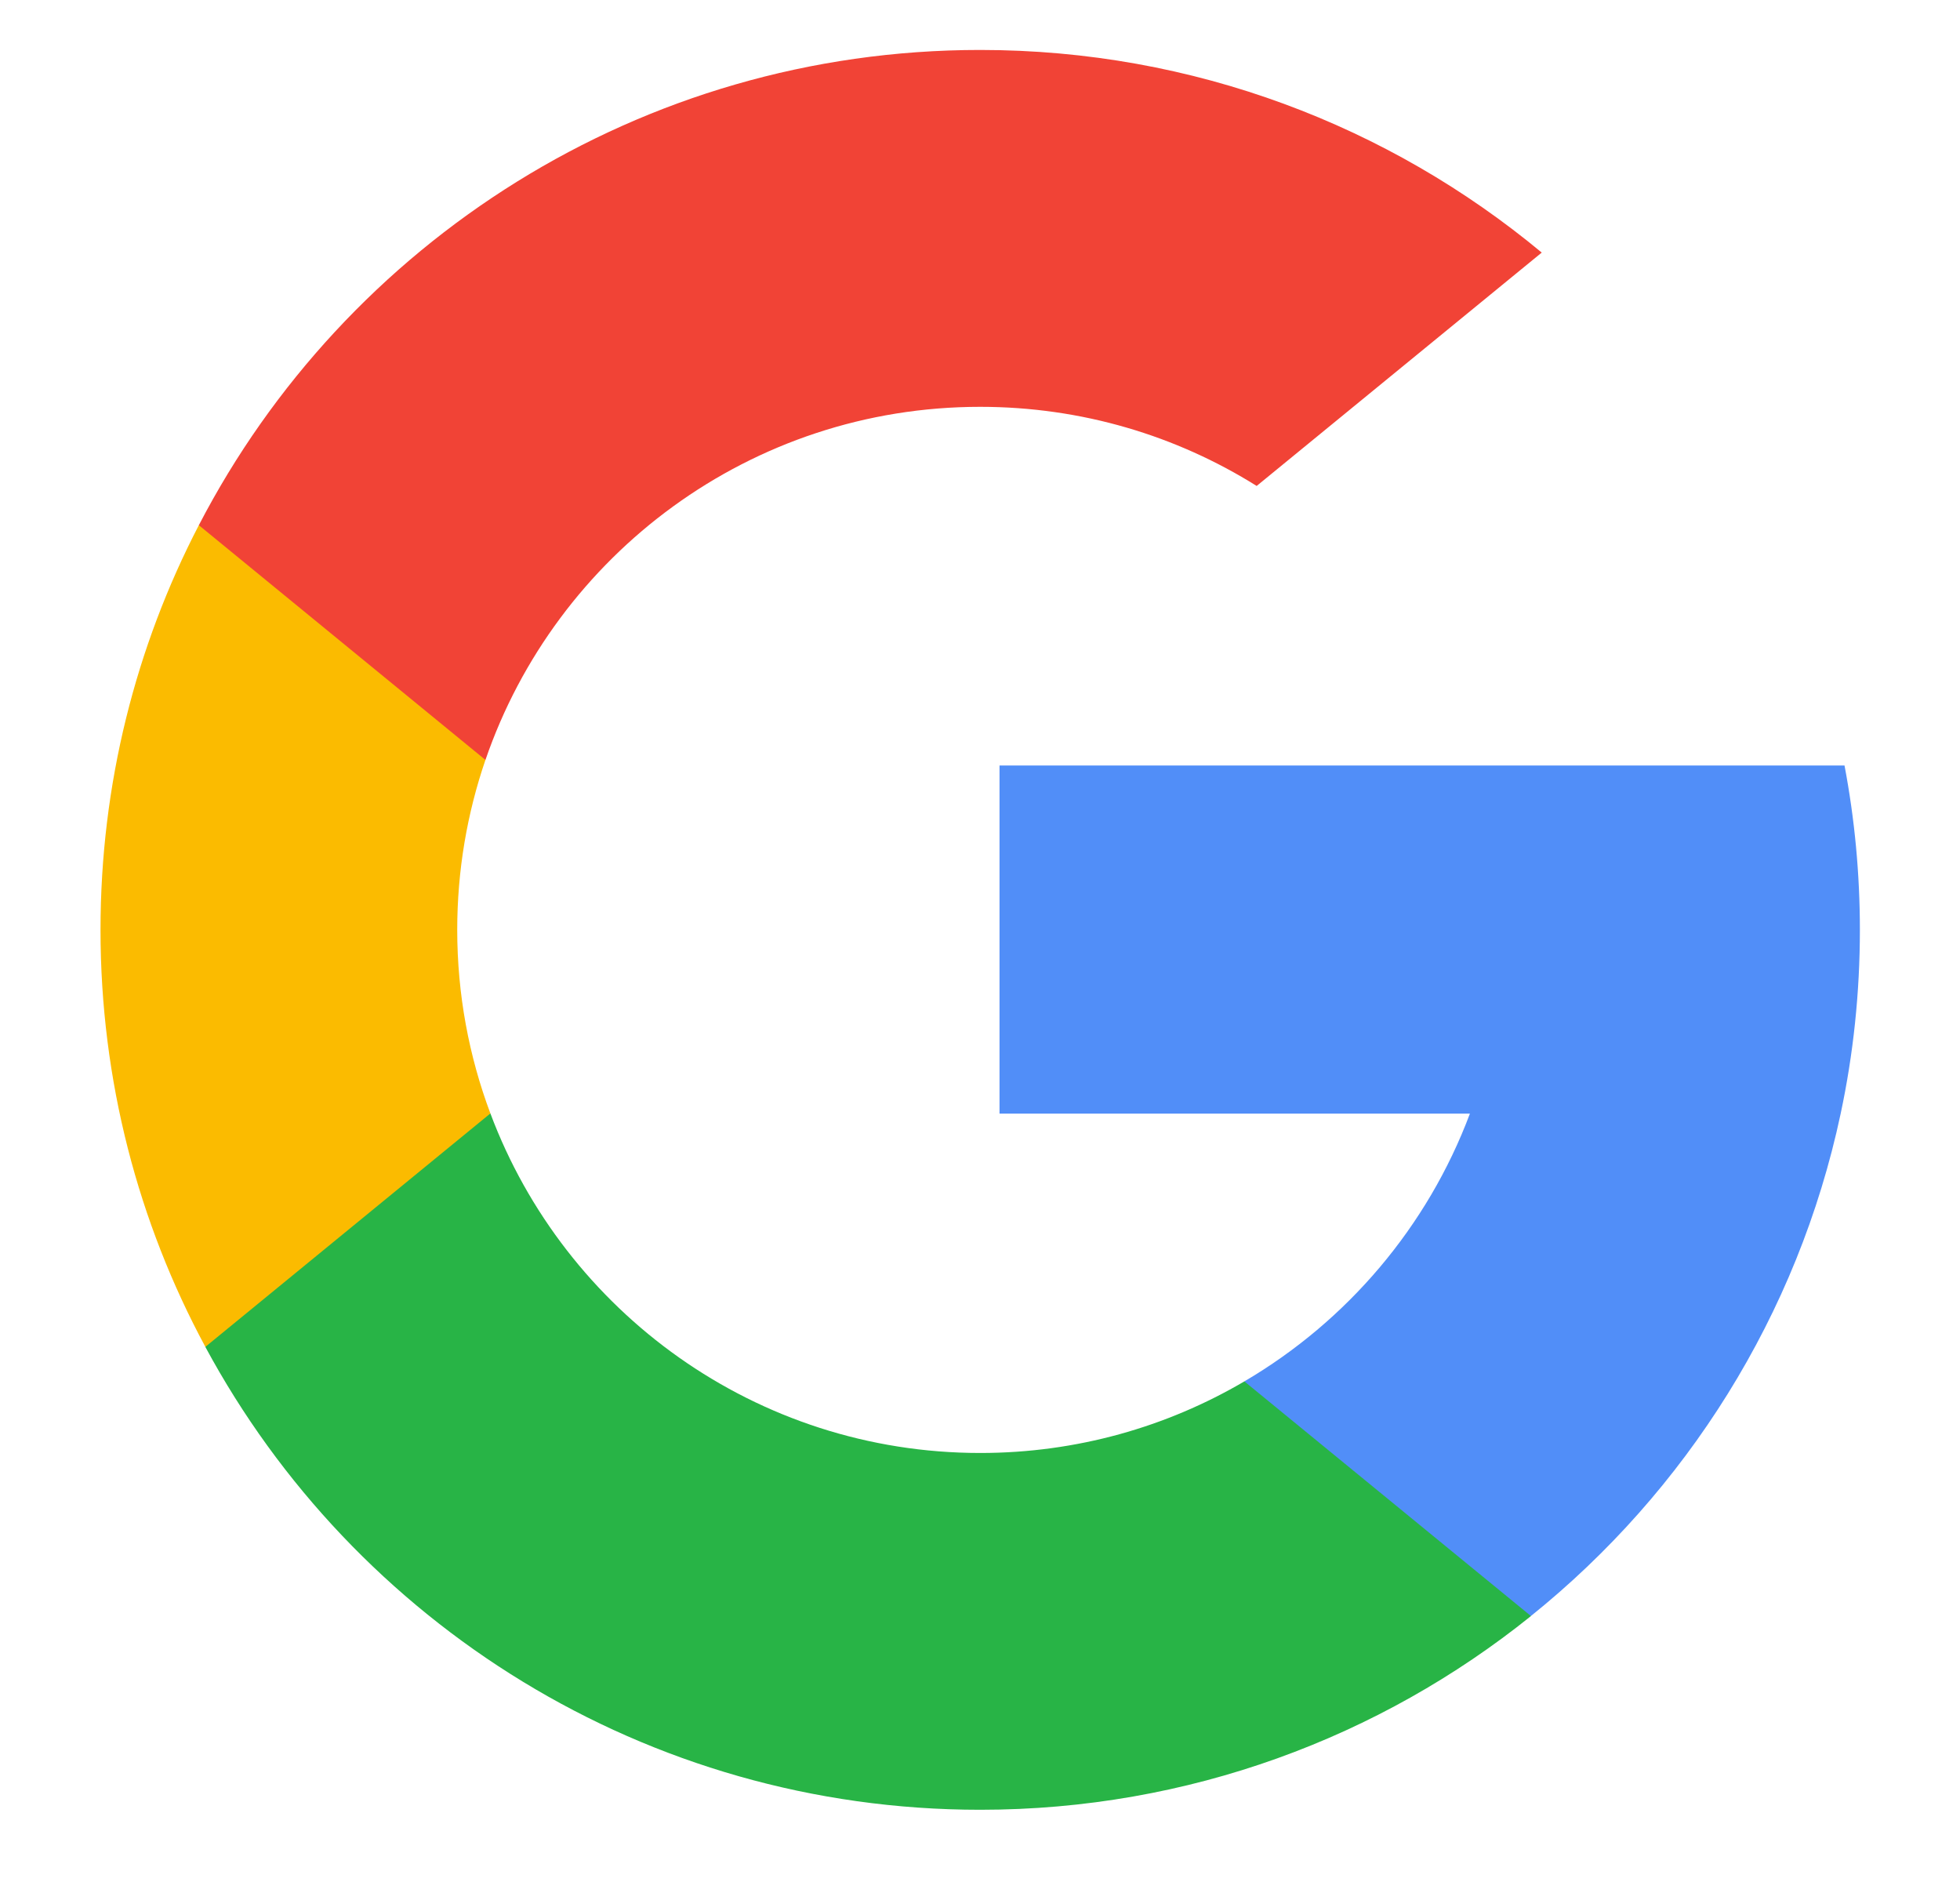 <svg width="25" height="24" viewBox="0 0 25 24" fill="none" xmlns="http://www.w3.org/2000/svg">
<path d="M6.255 14.199L5.474 17.115L2.619 17.175C1.766 15.593 1.282 13.782 1.282 11.858C1.282 9.997 1.734 8.243 2.536 6.698H2.537L5.079 7.164L6.192 9.69C5.959 10.37 5.832 11.099 5.832 11.858C5.832 12.681 5.982 13.471 6.255 14.199Z" fill="#FBBB00"/>
<path d="M23.527 9.762C23.656 10.441 23.723 11.142 23.723 11.858C23.723 12.662 23.639 13.445 23.478 14.201C22.931 16.773 21.504 19.019 19.527 20.608L19.526 20.608L16.325 20.445L15.872 17.616C17.184 16.846 18.209 15.642 18.749 14.201H12.749V9.762H18.837H23.527Z" fill="#518EF8"/>
<path d="M19.527 20.608L19.527 20.609C17.604 22.154 15.162 23.079 12.503 23.079C8.23 23.079 4.514 20.691 2.619 17.176L6.255 14.199C7.203 16.728 9.643 18.529 12.503 18.529C13.732 18.529 14.884 18.196 15.872 17.616L19.527 20.608Z" fill="#28B446"/>
<path d="M19.665 3.221L16.029 6.197C15.007 5.557 13.798 5.188 12.502 5.188C9.577 5.188 7.092 7.071 6.192 9.691L2.537 6.698H2.536C4.404 3.097 8.166 0.637 12.502 0.637C15.225 0.637 17.721 1.607 19.665 3.221Z" fill="#F14336"/>
</svg>
